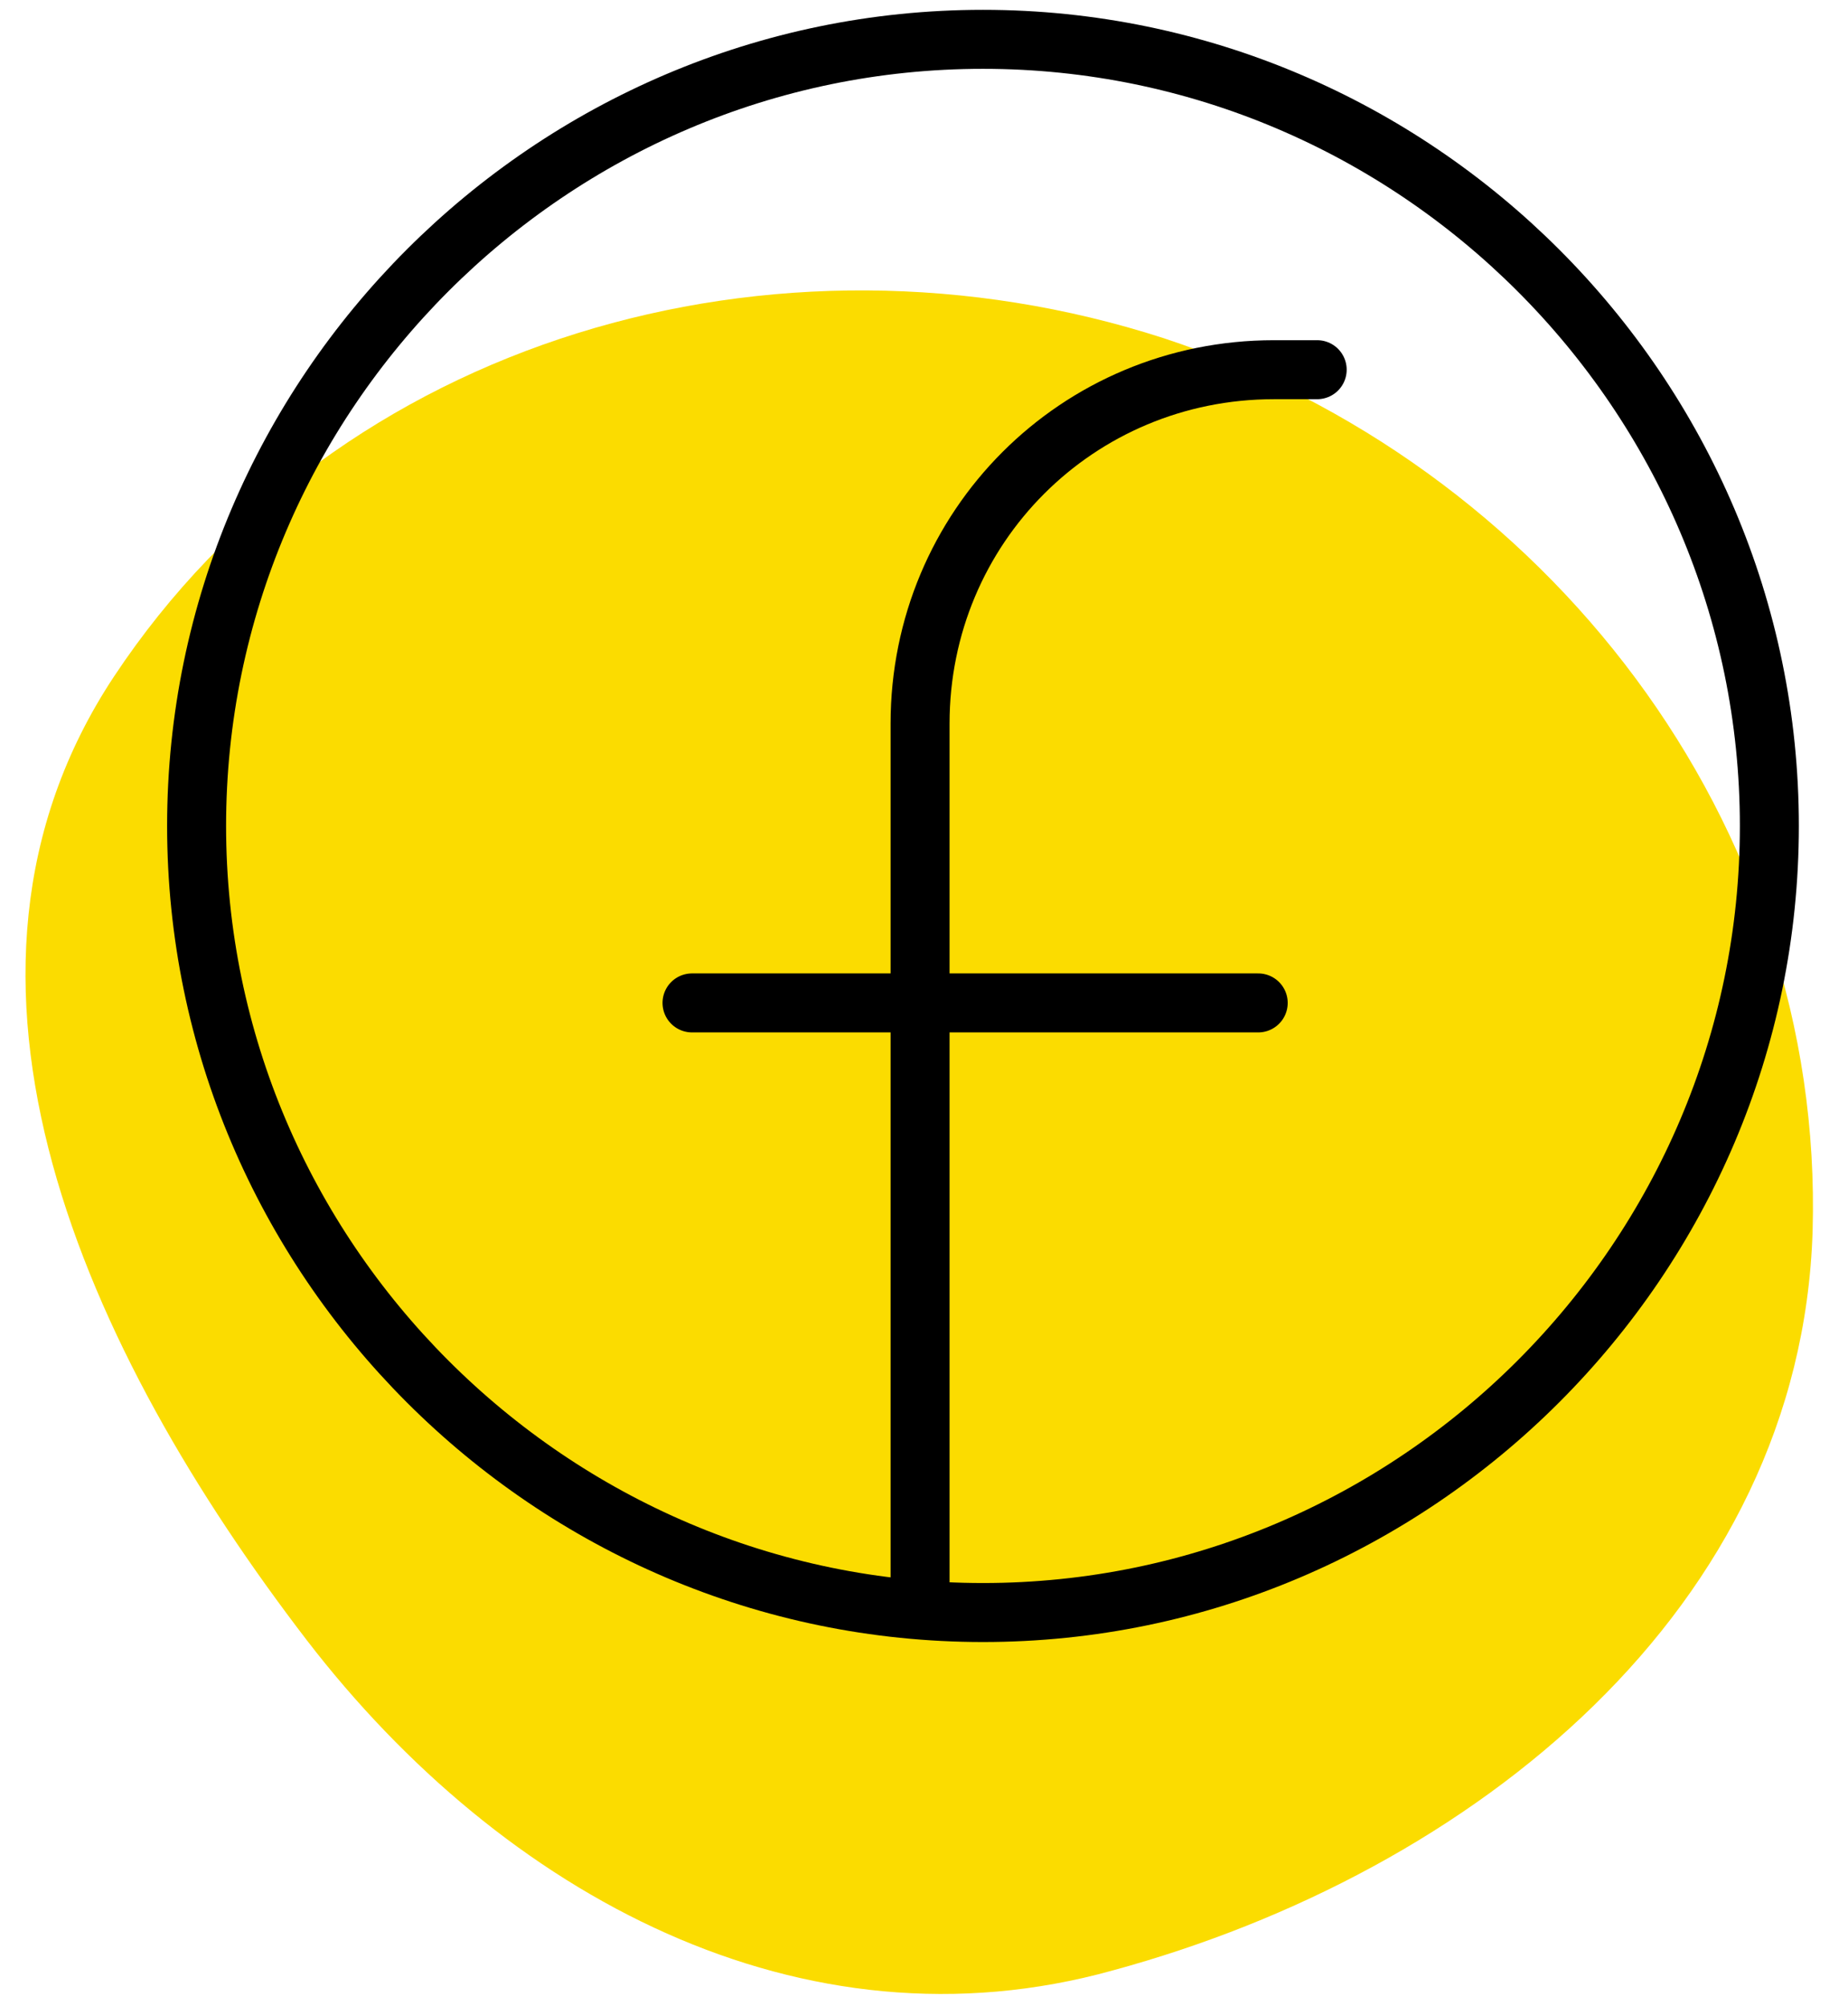 <svg width="47" height="51" viewBox="0 0 47 51" fill="none" xmlns="http://www.w3.org/2000/svg">
<path fill-rule="evenodd" clip-rule="evenodd" d="M46.1 31.3C45.8 40.9 37.5 47.6 28.3 50.1C20.4 52.3 12.8 48.2 7.8 41.7C2.2 34.4 -2.2 24.9 2.9 17.2C8.6 8.6 19.7 5.4 29.6 8.6C39.3 11.8 46.4 20.9 46.1 31.3Z" fill="#FBDC00"/>
<path d="M25 1C36 1 45 10 45 21C45 32 36 41 25 41C14 41 5 32 5 21C5 10 14 1 25 1Z" stroke="black" stroke-width="1.5" stroke-linecap="round" stroke-linejoin="round"/>
<path d="M33.5 9.4H32.4C27.4 9.4 23.4 13.4 23.4 18.4V40.2" stroke="black" stroke-width="1.5" stroke-linecap="round" stroke-linejoin="round"/>
<path d="M17.6 25.5H32" stroke="black" stroke-width="1.5" stroke-linecap="round" stroke-linejoin="round"/>
</svg>
